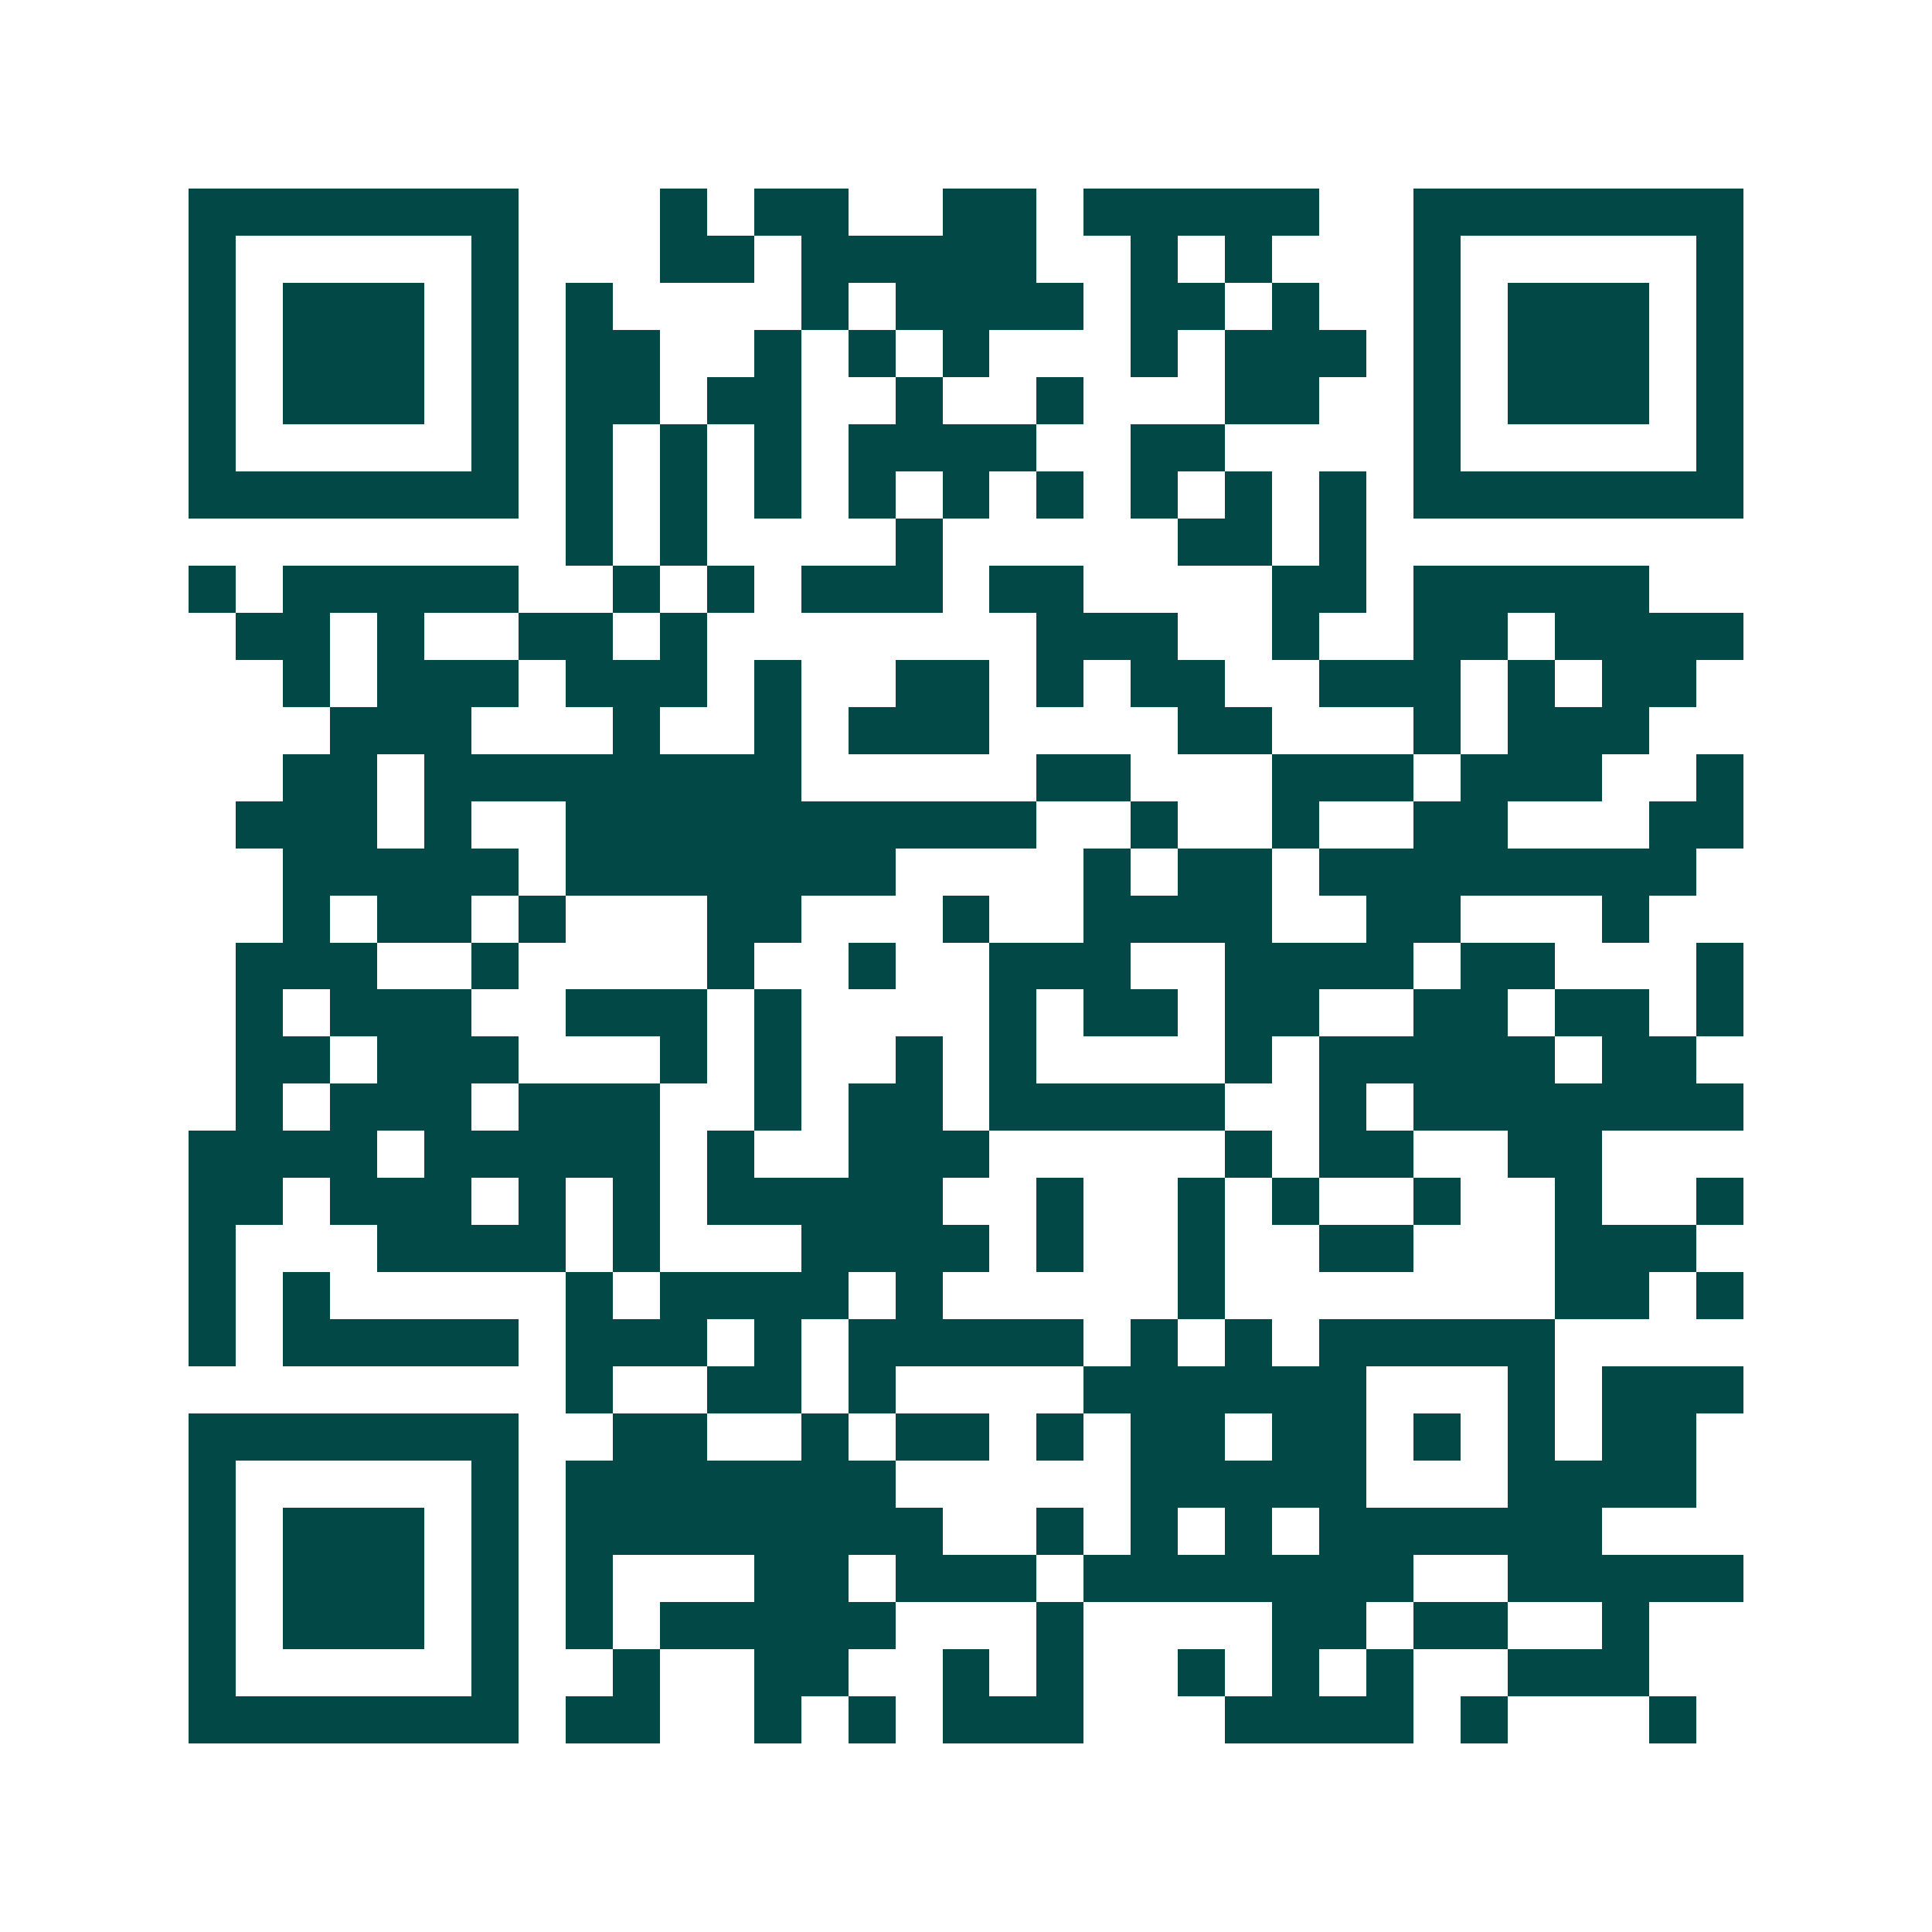<svg xmlns="http://www.w3.org/2000/svg" width="200" height="200" viewBox="0 0 41 41" shape-rendering="crispEdges"><path fill="#ffffff" d="M0 0h41v41H0z"/><path stroke="#014847" d="M4 4.5h7m3 0h1m1 0h2m2 0h2m1 0h5m2 0h7M4 5.5h1m5 0h1m3 0h2m1 0h5m2 0h1m1 0h1m3 0h1m5 0h1M4 6.5h1m1 0h3m1 0h1m1 0h1m4 0h1m1 0h4m1 0h2m1 0h1m2 0h1m1 0h3m1 0h1M4 7.5h1m1 0h3m1 0h1m1 0h2m2 0h1m1 0h1m1 0h1m3 0h1m1 0h3m1 0h1m1 0h3m1 0h1M4 8.5h1m1 0h3m1 0h1m1 0h2m1 0h2m2 0h1m2 0h1m3 0h2m2 0h1m1 0h3m1 0h1M4 9.5h1m5 0h1m1 0h1m1 0h1m1 0h1m1 0h4m2 0h2m4 0h1m5 0h1M4 10.5h7m1 0h1m1 0h1m1 0h1m1 0h1m1 0h1m1 0h1m1 0h1m1 0h1m1 0h1m1 0h7M12 11.5h1m1 0h1m4 0h1m5 0h2m1 0h1M4 12.5h1m1 0h5m2 0h1m1 0h1m1 0h3m1 0h2m4 0h2m1 0h5M5 13.5h2m1 0h1m2 0h2m1 0h1m7 0h3m2 0h1m2 0h2m1 0h4M6 14.5h1m1 0h3m1 0h3m1 0h1m2 0h2m1 0h1m1 0h2m2 0h3m1 0h1m1 0h2M7 15.5h3m3 0h1m2 0h1m1 0h3m4 0h2m3 0h1m1 0h3M6 16.5h2m1 0h8m5 0h2m3 0h3m1 0h3m2 0h1M5 17.5h3m1 0h1m2 0h10m2 0h1m2 0h1m2 0h2m3 0h2M6 18.5h5m1 0h7m4 0h1m1 0h2m1 0h8M6 19.5h1m1 0h2m1 0h1m3 0h2m3 0h1m2 0h4m2 0h2m3 0h1M5 20.5h3m2 0h1m4 0h1m2 0h1m2 0h3m2 0h4m1 0h2m3 0h1M5 21.5h1m1 0h3m2 0h3m1 0h1m4 0h1m1 0h2m1 0h2m2 0h2m1 0h2m1 0h1M5 22.5h2m1 0h3m3 0h1m1 0h1m2 0h1m1 0h1m4 0h1m1 0h5m1 0h2M5 23.5h1m1 0h3m1 0h3m2 0h1m1 0h2m1 0h5m2 0h1m1 0h7M4 24.5h4m1 0h5m1 0h1m2 0h3m5 0h1m1 0h2m2 0h2M4 25.5h2m1 0h3m1 0h1m1 0h1m1 0h5m2 0h1m2 0h1m1 0h1m2 0h1m2 0h1m2 0h1M4 26.5h1m3 0h4m1 0h1m3 0h4m1 0h1m2 0h1m2 0h2m3 0h3M4 27.5h1m1 0h1m5 0h1m1 0h4m1 0h1m5 0h1m7 0h2m1 0h1M4 28.5h1m1 0h5m1 0h3m1 0h1m1 0h5m1 0h1m1 0h1m1 0h5M12 29.5h1m2 0h2m1 0h1m4 0h6m3 0h1m1 0h3M4 30.5h7m2 0h2m2 0h1m1 0h2m1 0h1m1 0h2m1 0h2m1 0h1m1 0h1m1 0h2M4 31.5h1m5 0h1m1 0h7m5 0h5m3 0h4M4 32.5h1m1 0h3m1 0h1m1 0h8m2 0h1m1 0h1m1 0h1m1 0h6M4 33.5h1m1 0h3m1 0h1m1 0h1m3 0h2m1 0h3m1 0h7m2 0h5M4 34.5h1m1 0h3m1 0h1m1 0h1m1 0h5m3 0h1m4 0h2m1 0h2m2 0h1M4 35.5h1m5 0h1m2 0h1m2 0h2m2 0h1m1 0h1m2 0h1m1 0h1m1 0h1m2 0h3M4 36.5h7m1 0h2m2 0h1m1 0h1m1 0h3m3 0h4m1 0h1m3 0h1"/></svg>
